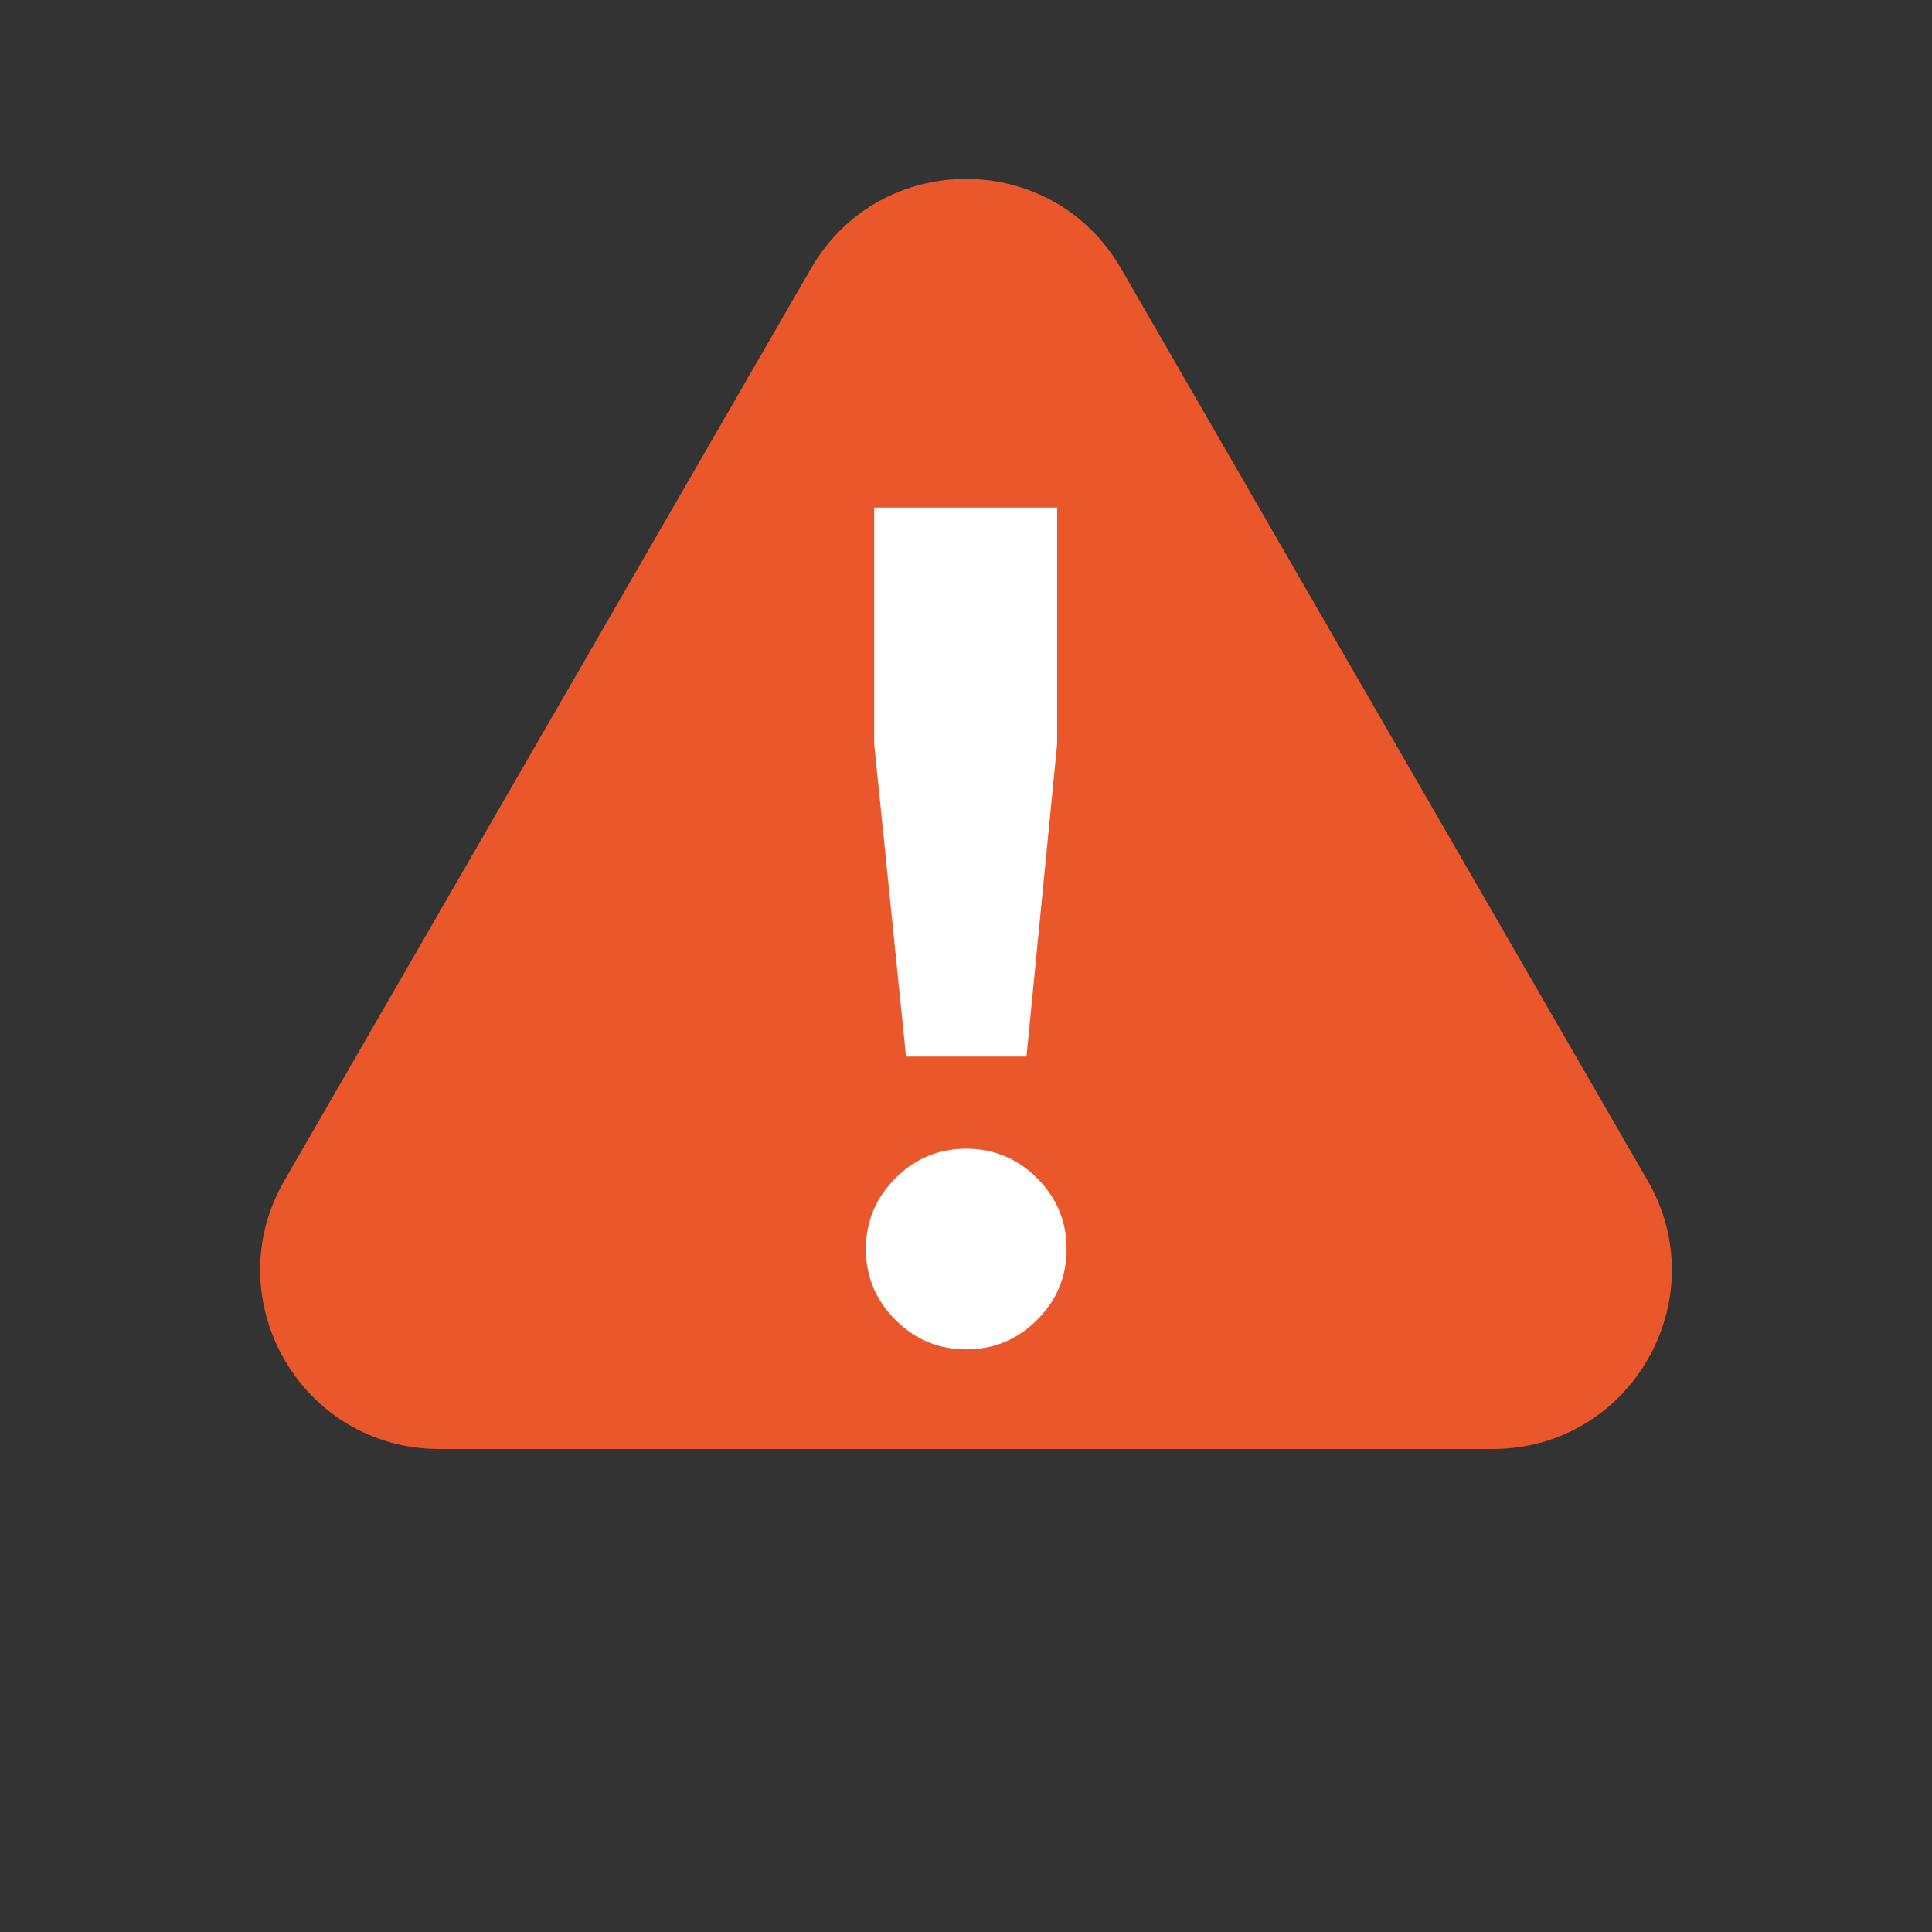 <svg width="54" height="54" viewBox="0 0 54 54" fill="none" xmlns="http://www.w3.org/2000/svg">
<rect x="0" y="0" width="54" height="54" fill="#333333" stroke="none"/>
<path d="M22.67 7.5C24.594 4.167 29.406 4.167 31.33 7.5L46.053 33C47.977 36.333 45.571 40.5 41.722 40.5H12.278C8.429 40.5 6.023 36.333 7.947 33L22.67 7.5Z" fill="#E9572B"/>
<path d="M25.324 29.532L24.433 20.787V14.187H29.548V20.787L28.69 29.532H25.324ZM28.987 36.891C28.437 37.441 27.777 37.716 27.007 37.716C26.237 37.716 25.577 37.441 25.027 36.891C24.477 36.341 24.202 35.681 24.202 34.911C24.202 34.141 24.477 33.481 25.027 32.931C25.577 32.381 26.237 32.106 27.007 32.106C27.777 32.106 28.437 32.381 28.987 32.931C29.537 33.481 29.812 34.141 29.812 34.911C29.812 35.681 29.537 36.341 28.987 36.891Z" fill="white"/>
</svg>
